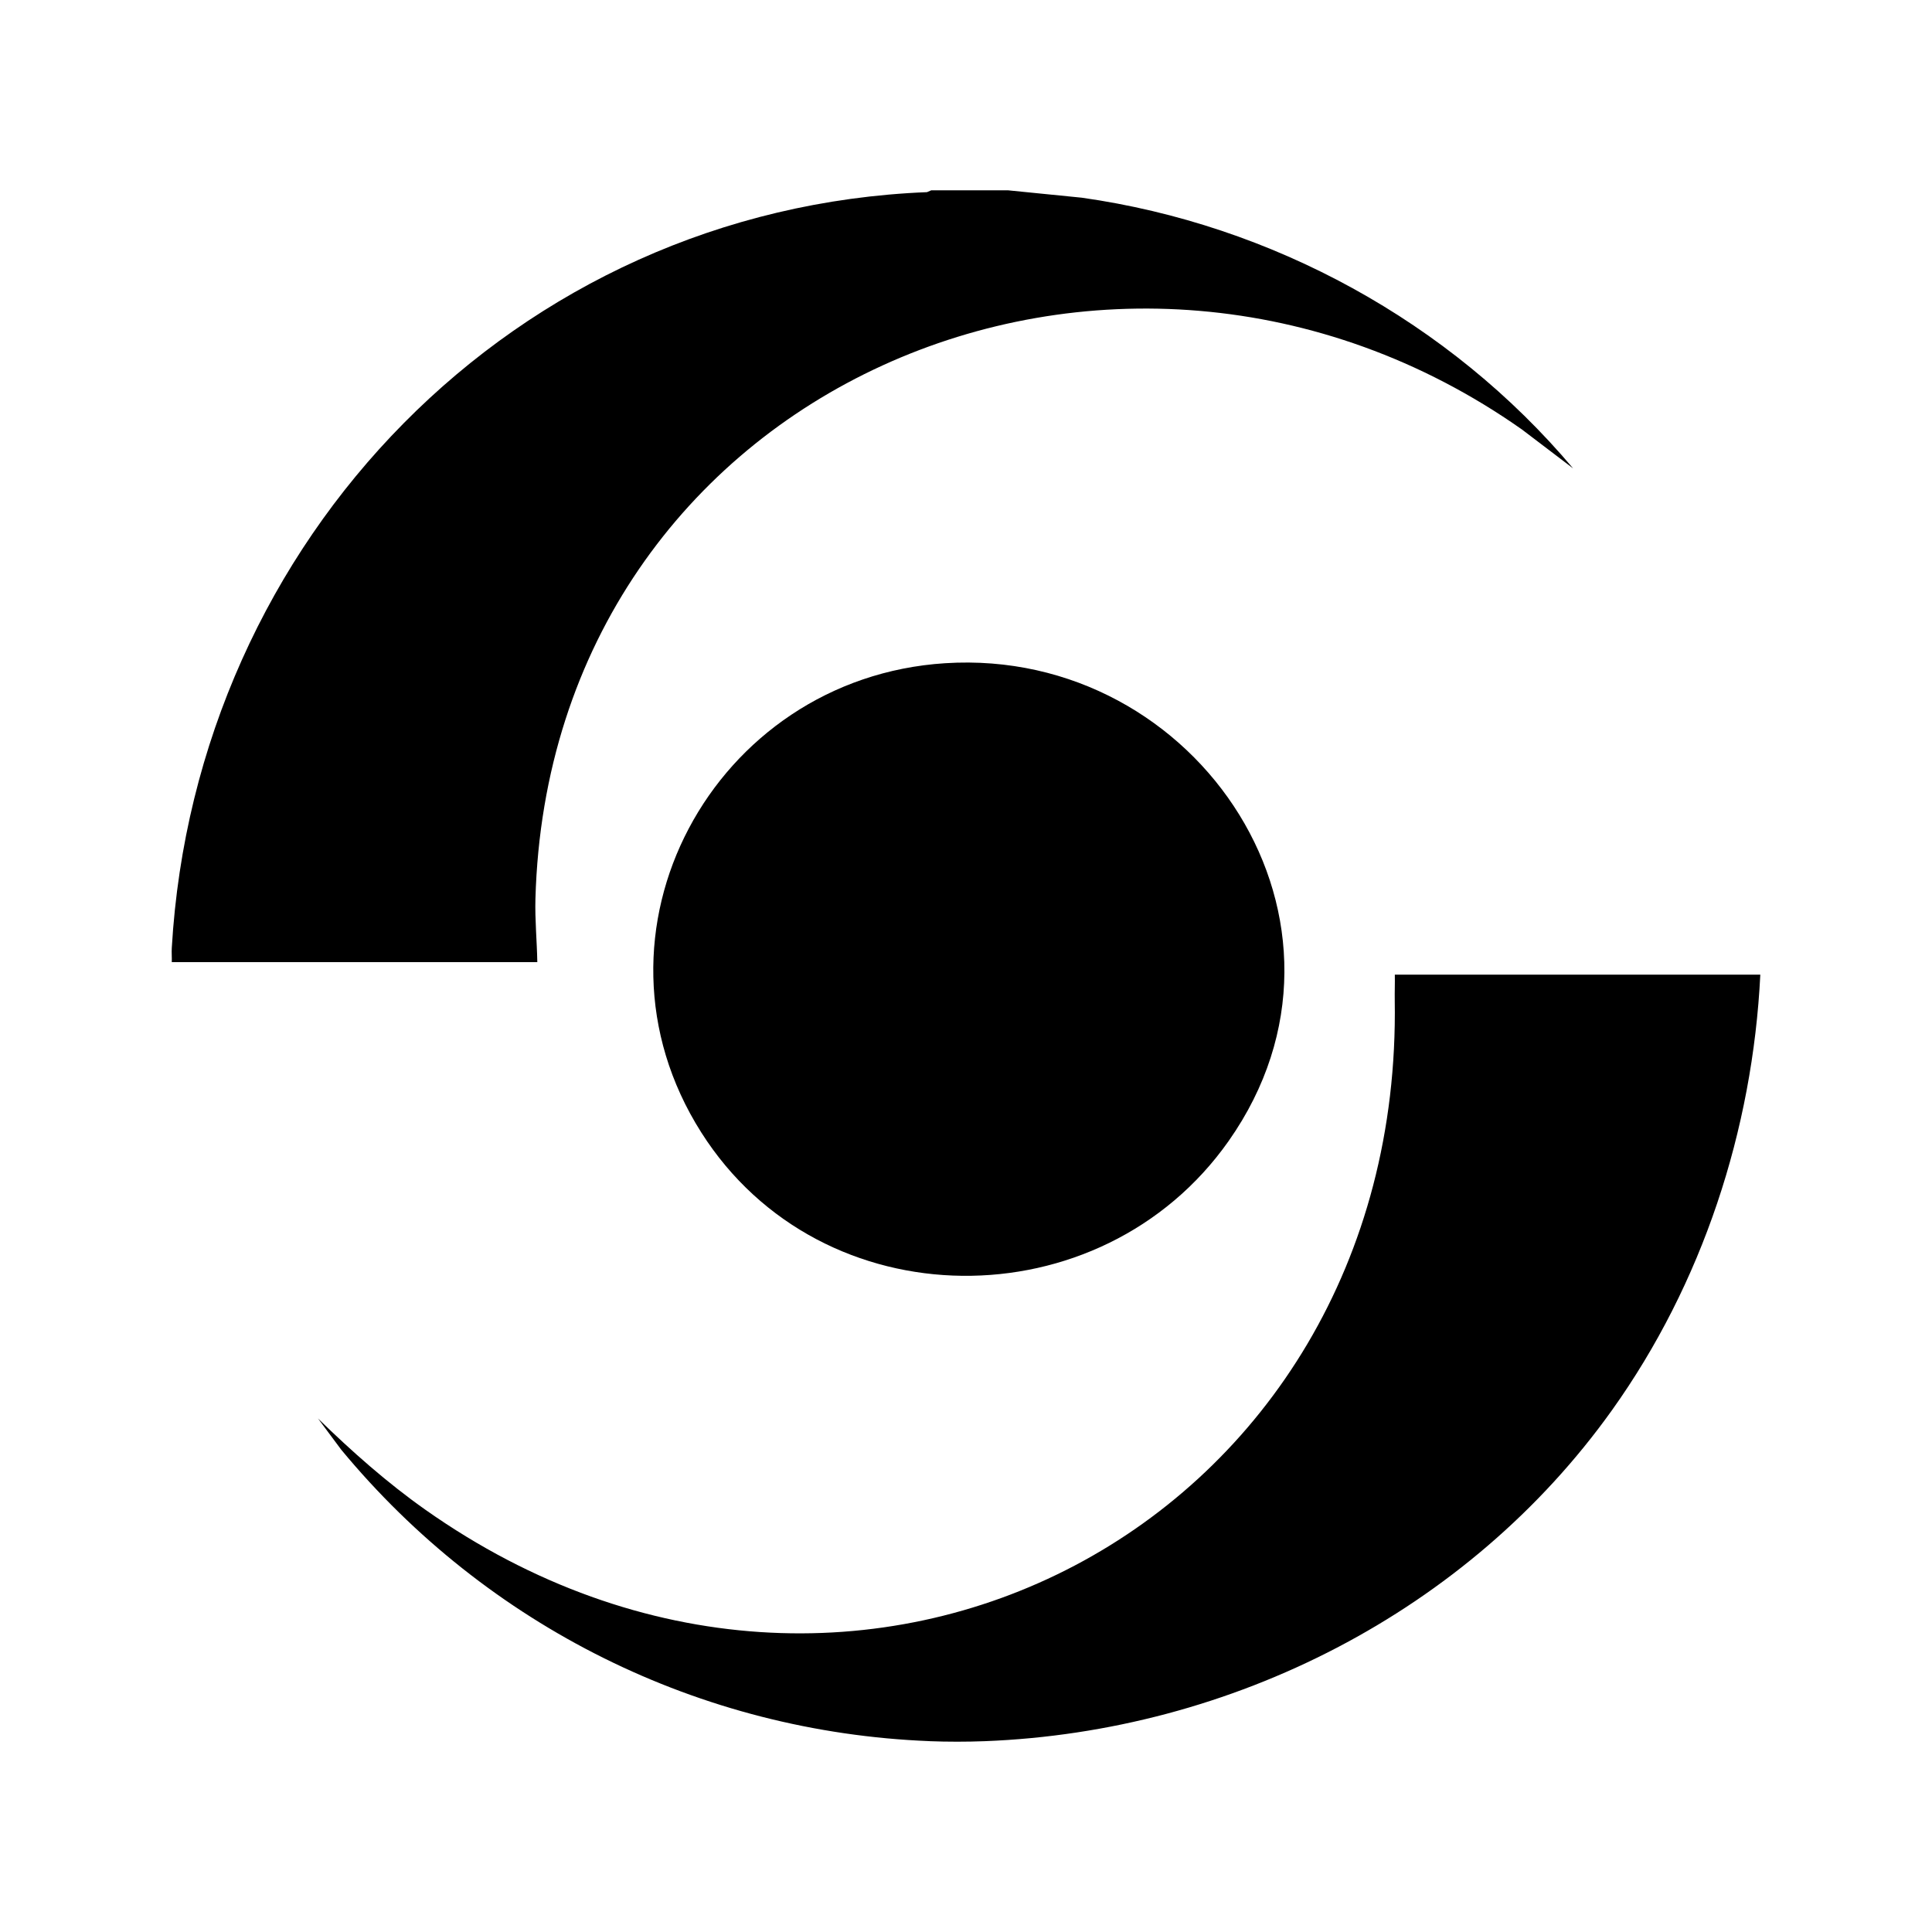 <svg width="934" height="934" viewBox="0 0 934 934" fill="none" xmlns="http://www.w3.org/2000/svg">
<path d="M487.28 92L522.929 95.569C614.957 108.567 700.792 155.576 760.494 226.429L735.777 207.64C540.387 70.167 265.738 186.926 258.846 434.51C258.566 444.78 259.58 454.909 259.755 465.143H83.047C83.134 462.852 82.907 460.525 83.047 458.25C94.539 260.893 248.928 100.905 448.132 92.892L450.213 92H487.28Z" fill="black"/>
<path d="M449.356 841.733C338.349 837.359 235.494 786.135 164.947 700.814L153.734 685.751C170.002 701.601 187.074 716.769 205.686 729.89C413.899 876.74 678.35 736.94 674.274 483.705C674.204 479.541 674.397 475.343 674.309 471.179H851C847.292 546.354 822.977 620.583 779.299 681.727C709.714 779.155 595.418 837.132 476.067 841.751C467.566 842.083 457.84 842.083 449.356 841.751V841.733Z" fill="black"/>
<path d="M456.93 320.62C579.605 312.817 667.714 446.739 593.984 551.584C532.253 639.355 397.106 639.022 339.014 547.455C277.825 451.025 344.769 327.758 456.93 320.62Z" fill="black"/>
</svg>
